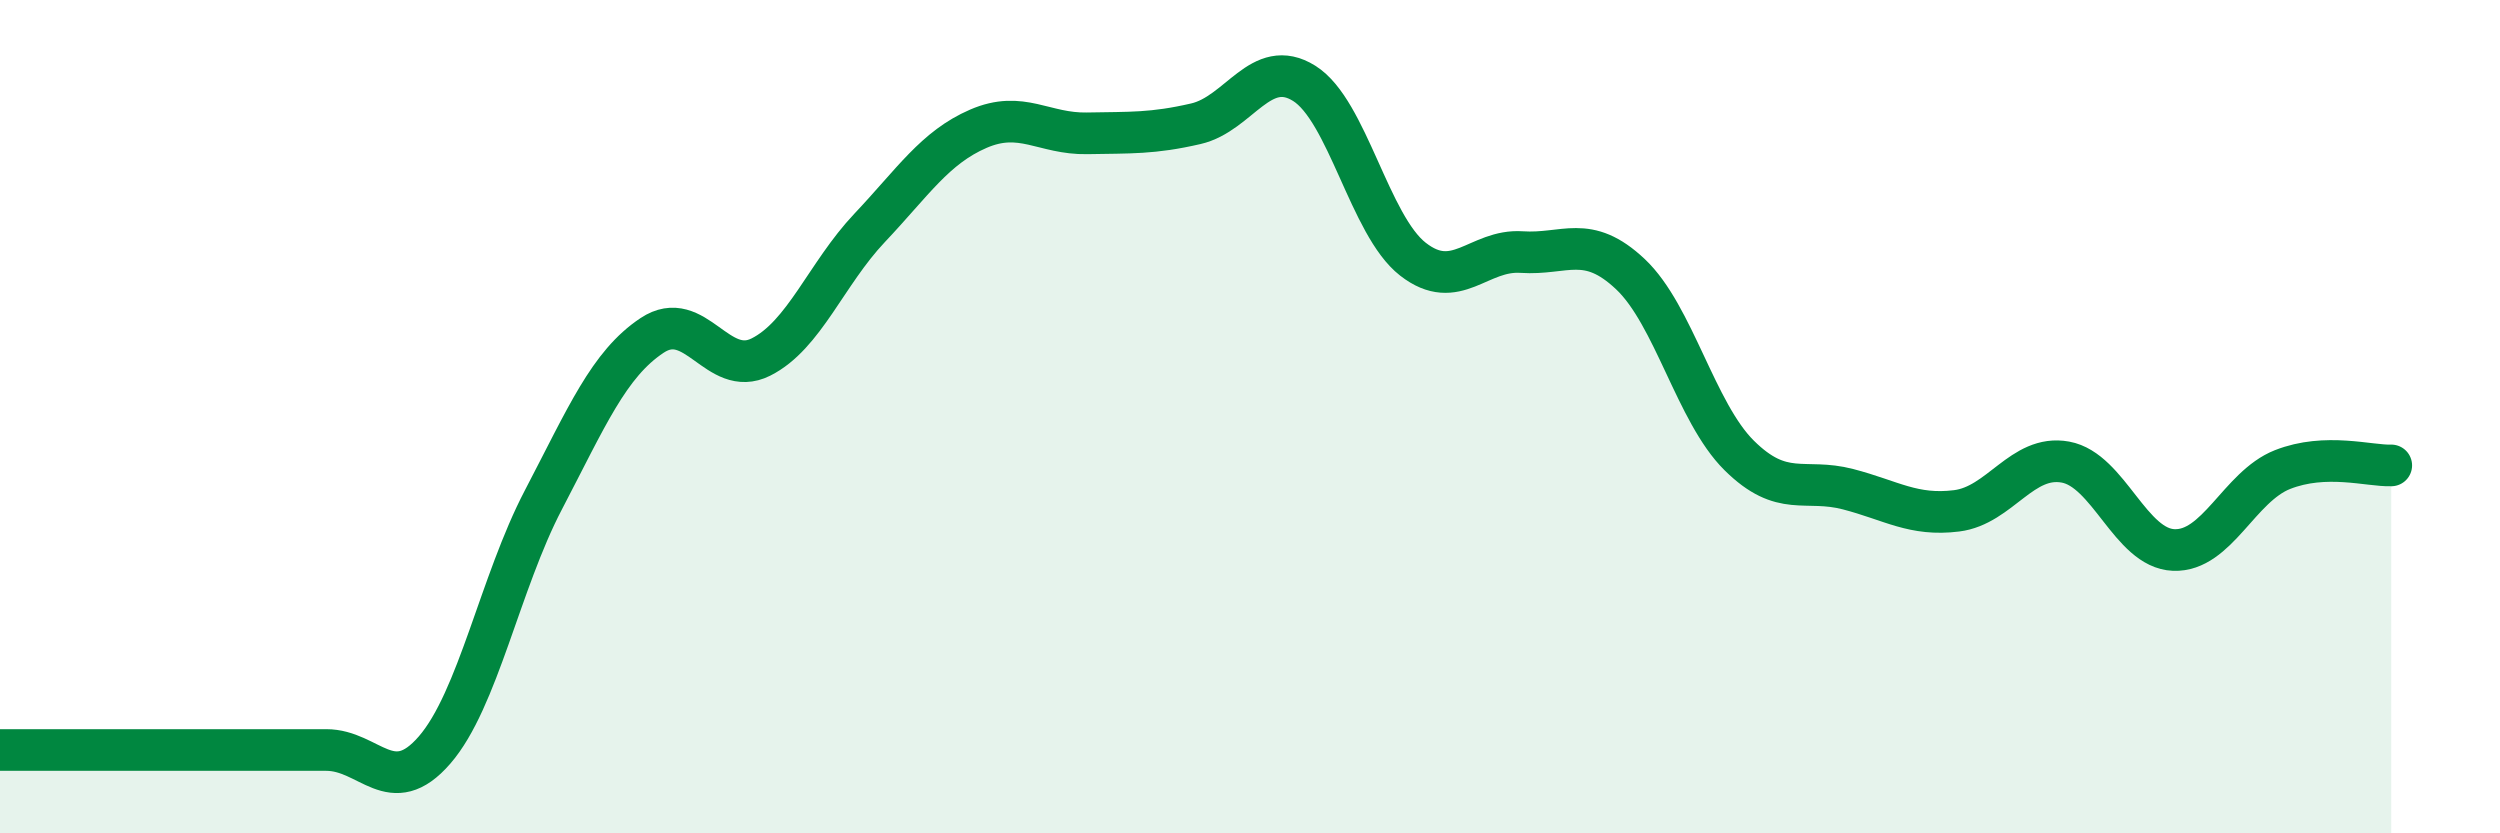 
    <svg width="60" height="20" viewBox="0 0 60 20" xmlns="http://www.w3.org/2000/svg">
      <path
        d="M 0,18 C 0.52,18 1.57,18 2.61,18 C 3.65,18 4.18,18 5.22,18 C 6.26,18 6.79,18 7.83,18 C 8.87,18 9.39,19.2 10.43,18 C 11.47,16.8 12,13.99 13.04,12 C 14.08,10.01 14.61,8.74 15.65,8.05 C 16.69,7.36 17.22,9.09 18.26,8.57 C 19.3,8.05 19.83,6.57 20.87,5.47 C 21.91,4.37 22.44,3.54 23.48,3.09 C 24.52,2.64 25.05,3.22 26.09,3.2 C 27.13,3.18 27.66,3.21 28.7,2.97 C 29.74,2.73 30.26,1.35 31.3,2 C 32.34,2.65 32.87,5.41 33.91,6.22 C 34.95,7.03 35.48,5.98 36.52,6.05 C 37.56,6.12 38.09,5.6 39.13,6.58 C 40.17,7.56 40.7,9.9 41.74,10.93 C 42.78,11.96 43.31,11.47 44.35,11.74 C 45.39,12.01 45.92,12.39 46.96,12.26 C 48,12.13 48.53,10.9 49.57,11.09 C 50.61,11.28 51.13,13.16 52.17,13.2 C 53.21,13.24 53.74,11.68 54.78,11.27 C 55.82,10.86 56.87,11.19 57.39,11.17L57.39 20L0 20Z"
        fill="#008740"
        opacity="0.1"
        stroke-linecap="round"
        stroke-linejoin="round"
      />
      <path
        d="M 0,18 C 0.52,18 1.57,18 2.61,18 C 3.65,18 4.18,18 5.22,18 C 6.26,18 6.79,18 7.83,18 C 8.87,18 9.39,19.2 10.43,18 C 11.47,16.8 12,13.99 13.04,12 C 14.08,10.01 14.61,8.74 15.65,8.05 C 16.69,7.36 17.22,9.09 18.26,8.57 C 19.3,8.05 19.83,6.57 20.87,5.47 C 21.91,4.37 22.44,3.54 23.48,3.09 C 24.52,2.64 25.05,3.22 26.09,3.2 C 27.13,3.18 27.66,3.21 28.7,2.97 C 29.74,2.73 30.26,1.35 31.3,2 C 32.34,2.65 32.87,5.41 33.91,6.22 C 34.95,7.03 35.48,5.98 36.52,6.05 C 37.56,6.12 38.09,5.6 39.13,6.58 C 40.17,7.56 40.7,9.9 41.74,10.93 C 42.78,11.96 43.31,11.47 44.35,11.74 C 45.39,12.01 45.92,12.39 46.96,12.26 C 48,12.13 48.53,10.9 49.57,11.09 C 50.61,11.28 51.13,13.16 52.17,13.2 C 53.21,13.24 53.74,11.68 54.78,11.27 C 55.82,10.86 56.87,11.19 57.39,11.17"
        stroke="#008740"
        stroke-width="1"
        fill="none"
        stroke-linecap="round"
        stroke-linejoin="round"
      />
    </svg>
  